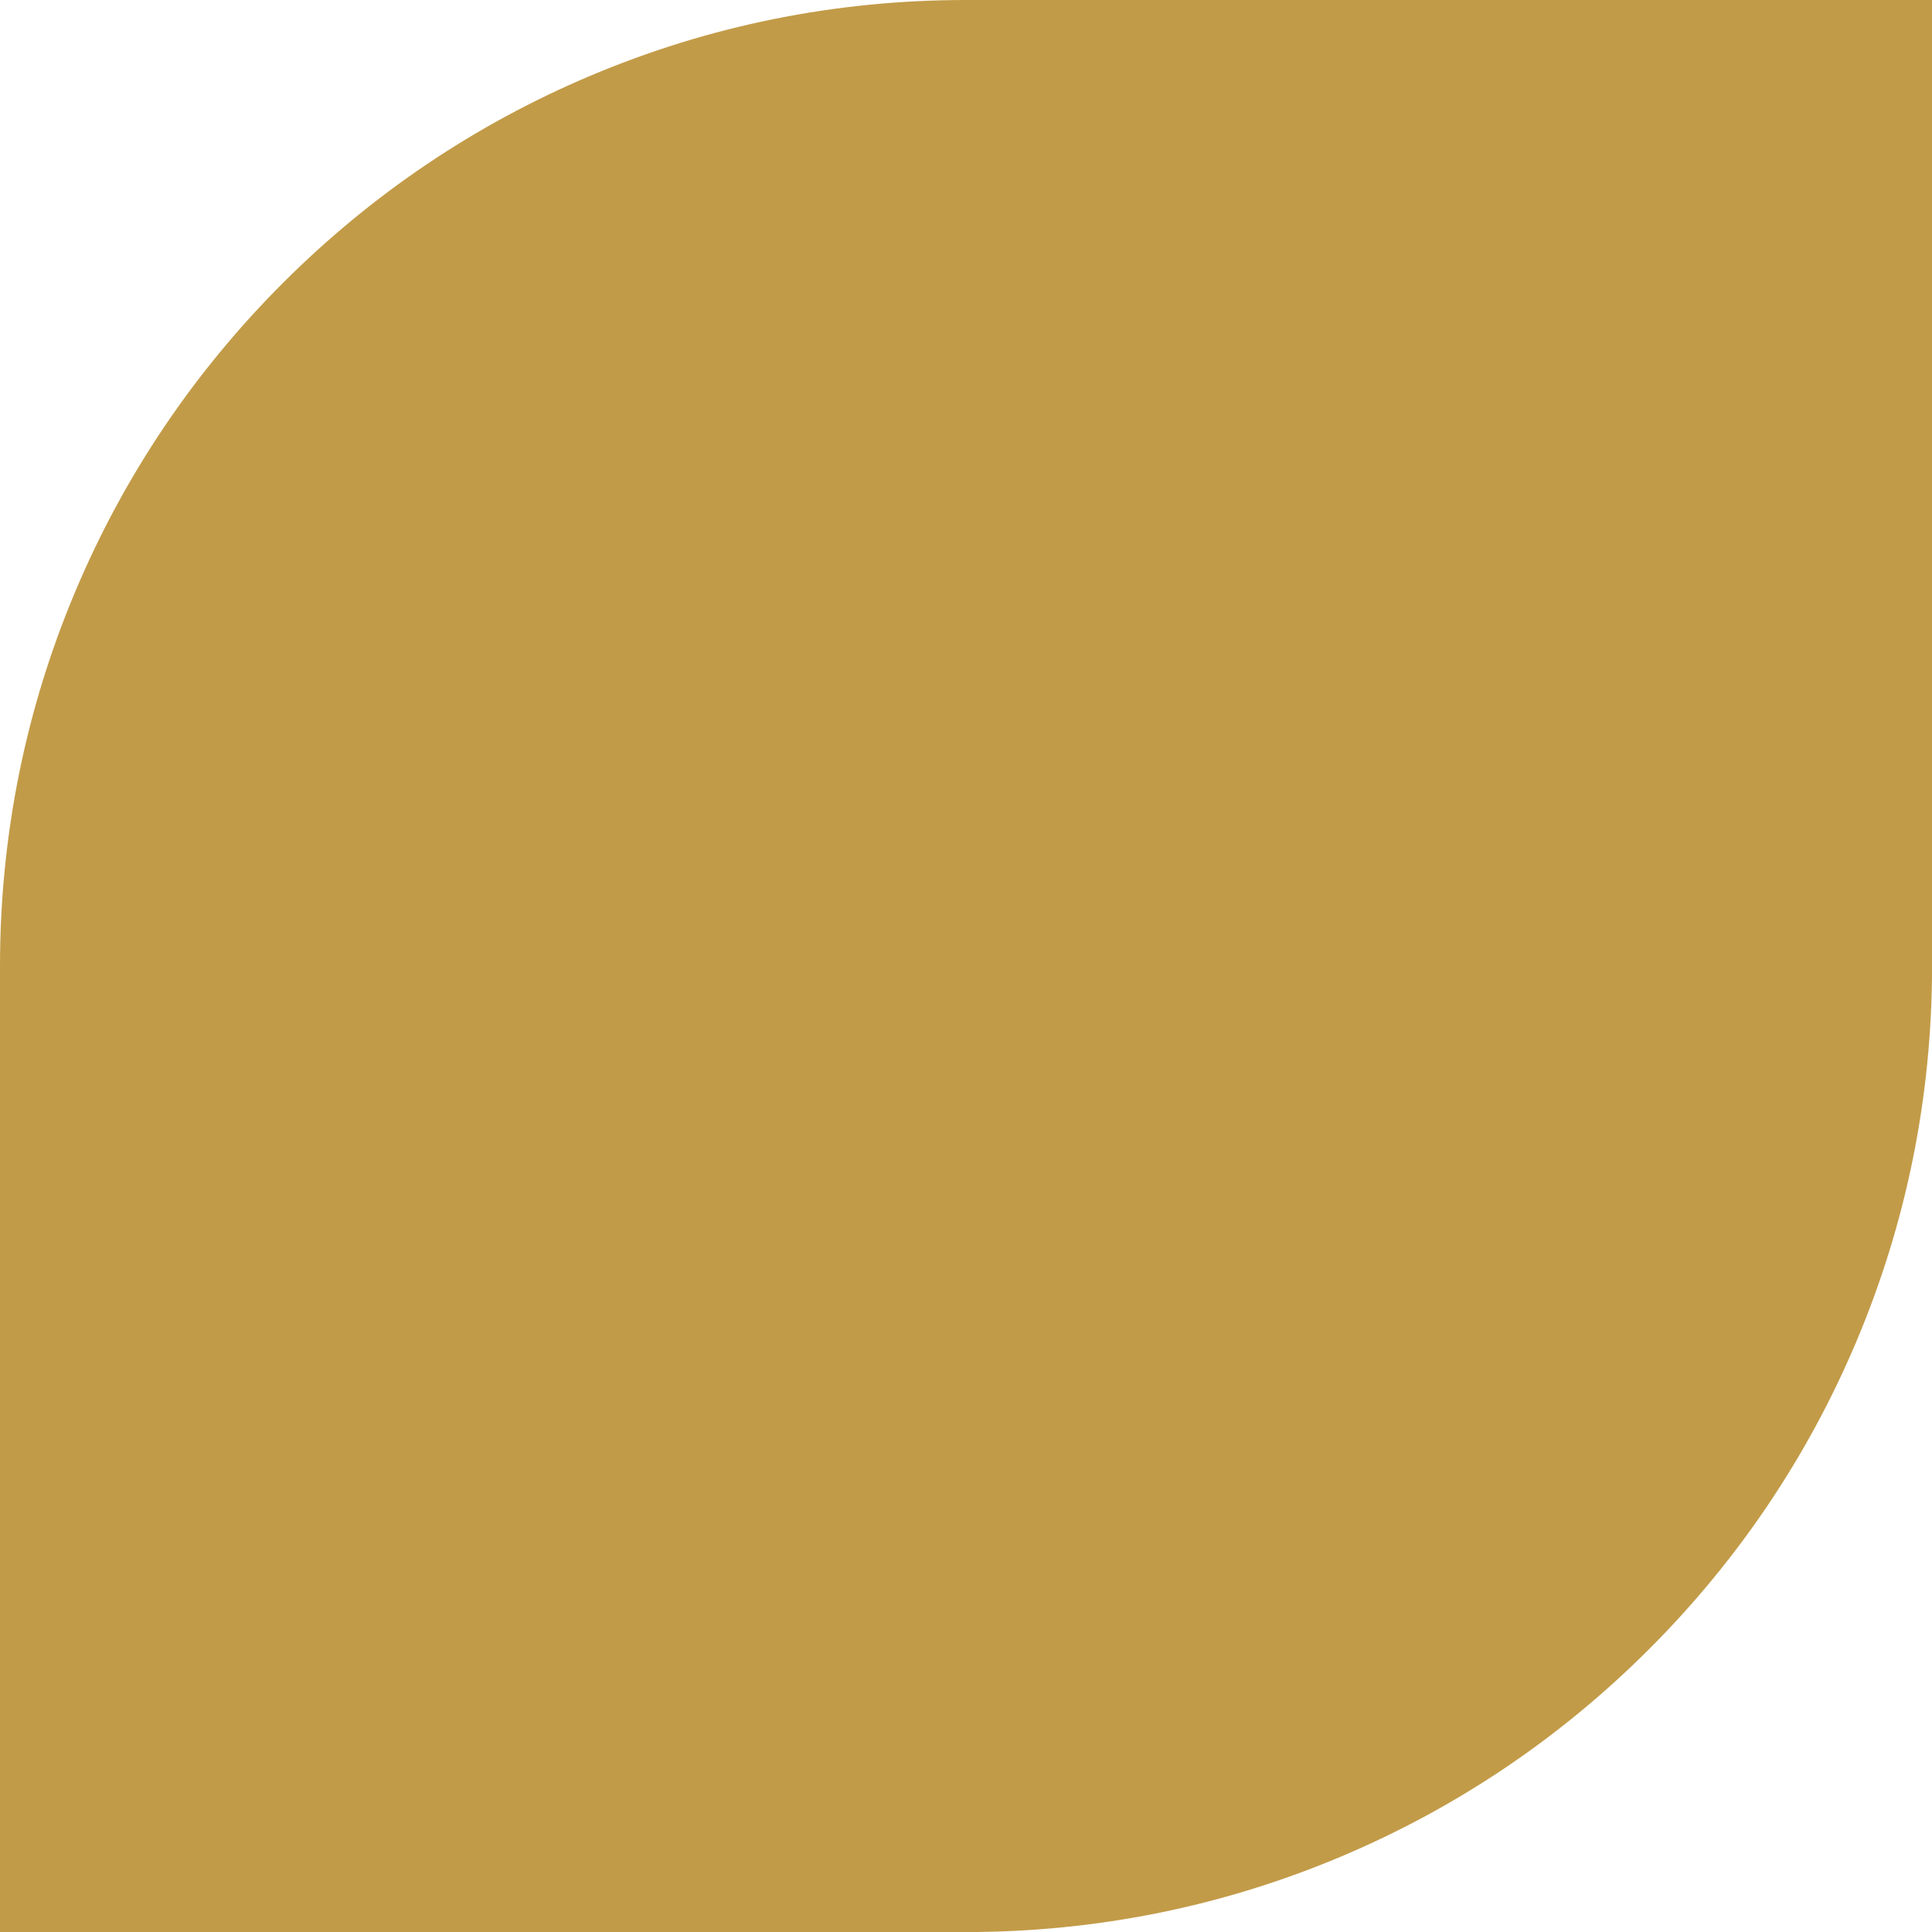 <?xml version="1.0" encoding="UTF-8" standalone="no"?><svg xmlns="http://www.w3.org/2000/svg" xmlns:xlink="http://www.w3.org/1999/xlink" fill="#c29b48" height="1483.8" preserveAspectRatio="xMidYMid meet" version="1" viewBox="0.0 0.0 1483.8 1483.8" width="1483.8" zoomAndPan="magnify"><g id="change1_1"><path d="M741.922,0C641.765,0,544.602,19.617,453.132,58.305 c-88.348,37.368-167.692,90.863-235.828,158.999S95.673,364.784,58.305,453.132 C19.617,544.602,0,641.765,0,741.922v741.924h741.924 c100.157,0,197.32-19.616,288.791-58.306 c88.348-37.367,167.691-90.862,235.827-158.998 c68.137-68.136,121.631-147.479,158.999-235.828 c38.688-91.47,58.306-188.633,58.306-288.791V0H741.922z"/></g></svg>
